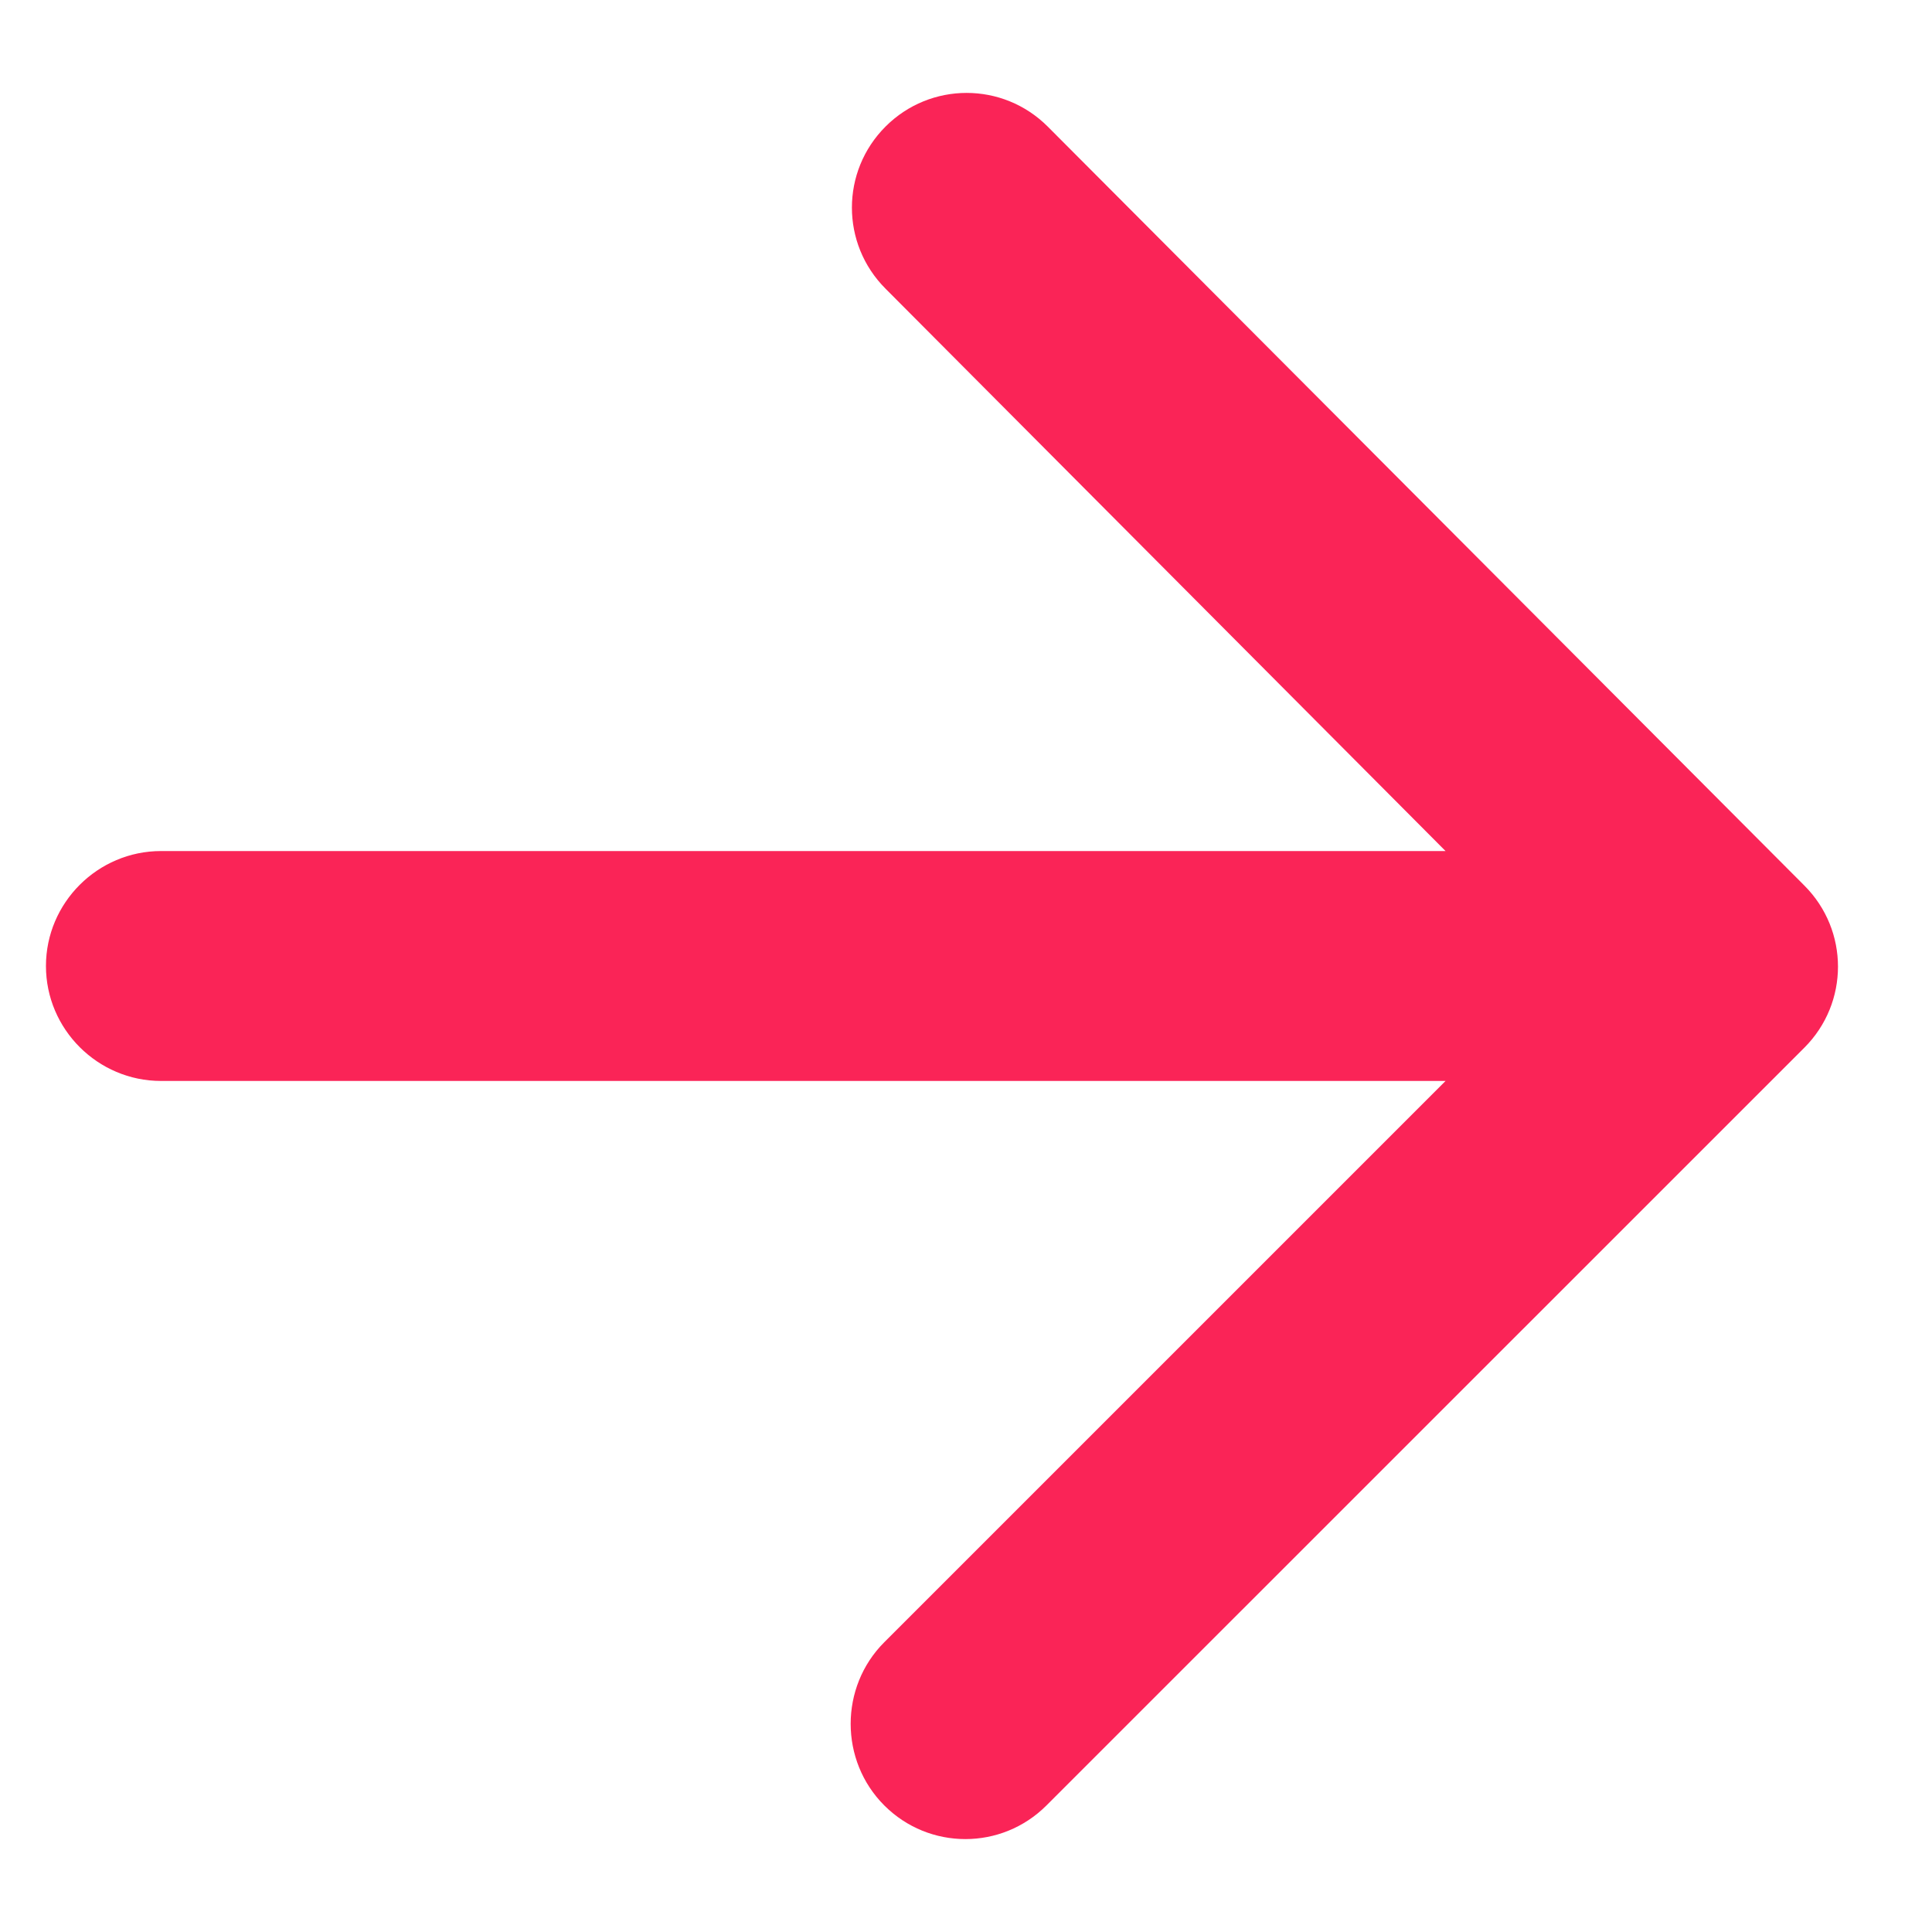 <svg width="14" height="14" viewBox="0 0 14 14" fill="none" xmlns="http://www.w3.org/2000/svg">
<path d="M1.167 7.833H10.475L6.408 11.9C6.083 12.225 6.083 12.758 6.408 13.083C6.733 13.408 7.258 13.408 7.583 13.083L13.075 7.592C13.4 7.267 13.4 6.742 13.075 6.417L7.592 0.917C7.267 0.592 6.742 0.592 6.417 0.917C6.092 1.242 6.092 1.767 6.417 2.092L10.475 6.167H1.167C0.708 6.167 0.333 6.542 0.333 7C0.333 7.458 0.708 7.833 1.167 7.833Z" fill="#FA2457"/>
</svg>
